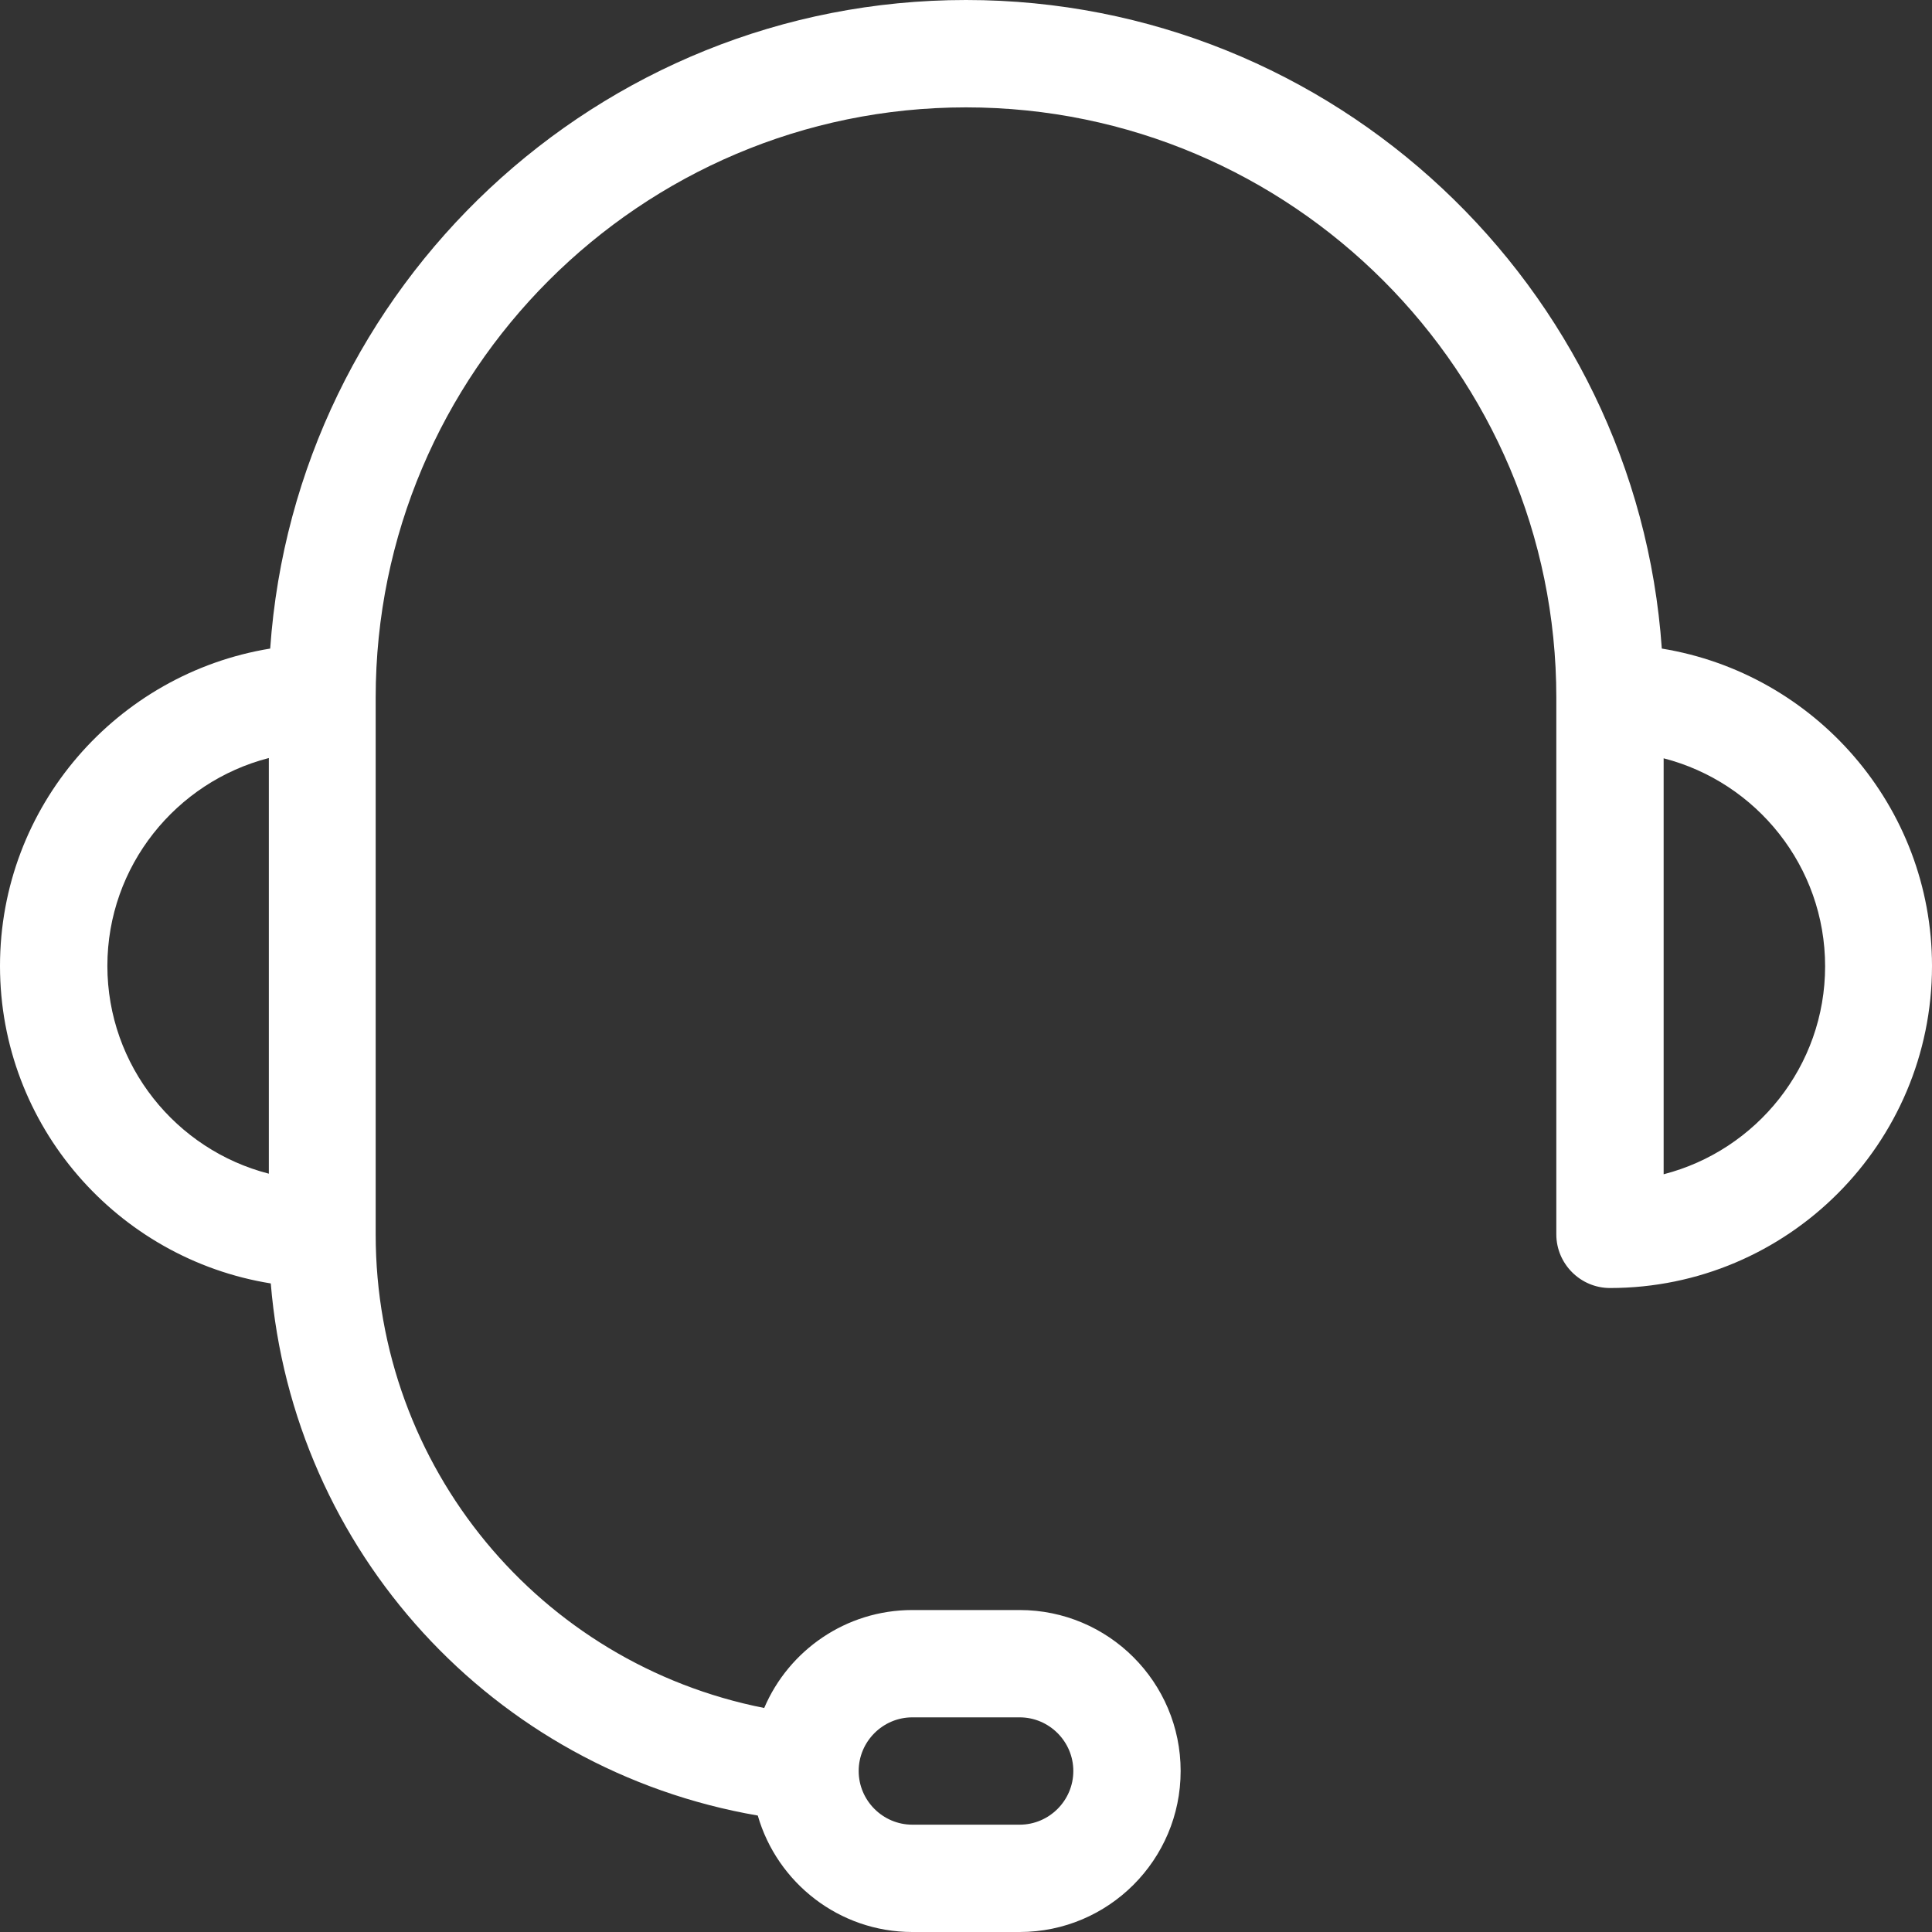 <?xml version="1.0" encoding="UTF-8"?><svg xmlns="http://www.w3.org/2000/svg" xmlns:xlink="http://www.w3.org/1999/xlink" xmlns:avocode="https://avocode.com/" id="SVGDoc654ce45ae5d94" width="40px" height="40px" version="1.1" viewBox="0 0 40 40" aria-hidden="true"><rect x="0" y="0" width="40" height="40" fill="#333333" stroke="none"/><defs><linearGradient class="cerosgradient" data-cerosgradient="true" id="CerosGradient_id4d5ea4942" gradientUnits="userSpaceOnUse" x1="50%" y1="100%" x2="50%" y2="0%"><stop offset="0%" stop-color="#d1d1d1"/><stop offset="100%" stop-color="#d1d1d1"/></linearGradient><linearGradient/></defs><g><g><path d="M34.444,15.7c1.922,0.494 3.343,2.239 3.343,4.306c0,2.067 -1.421,3.811 -3.343,4.306zM2.222,19.994c0,0.001 0,0.002 0,0.003c0,0.001 0,0.002 0,0.003zM5.566,15.694v8.606c-1.922,-0.494 -3.342,-2.237 -3.343,-4.303c0.001,-2.065 1.422,-3.809 3.343,-4.303zM18.889,35.556h2.222c0.611,0 1.111,0.5 1.111,1.111c0,0.611 -0.5,1.111 -1.111,1.111h-2.222c-0.611,0 -1.111,-0.5 -1.111,-1.111c0,-0.611 0.5,-1.111 1.111,-1.111zM20,0c-7.622,0 -13.883,5.933 -14.406,13.428c-3.167,0.517 -5.594,3.261 -5.594,6.572c0,3.311 2.433,6.061 5.606,6.572c0.456,5.539 4.594,10.072 10.083,11.017c0.4,1.389 1.683,2.411 3.2,2.411h2.222c1.839,0 3.333,-1.494 3.333,-3.333c0,-1.839 -1.494,-3.333 -3.333,-3.333h-2.222c-1.378,0 -2.561,0.839 -3.067,2.028c-4.644,-0.917 -8.044,-4.983 -8.044,-9.806v-11.111c0,-6.739 5.483,-12.222 12.222,-12.222c6.739,0 12.222,5.483 12.222,12.222v11.111c0,0.611 0.5,1.111 1.111,1.111c3.678,0 6.667,-2.989 6.667,-6.667c0,-3.311 -2.428,-6.056 -5.594,-6.572c-0.522,-7.489 -6.783,-13.428 -14.406,-13.428z" fill="#ffffff" fill-opacity="1"/></g></g></svg>